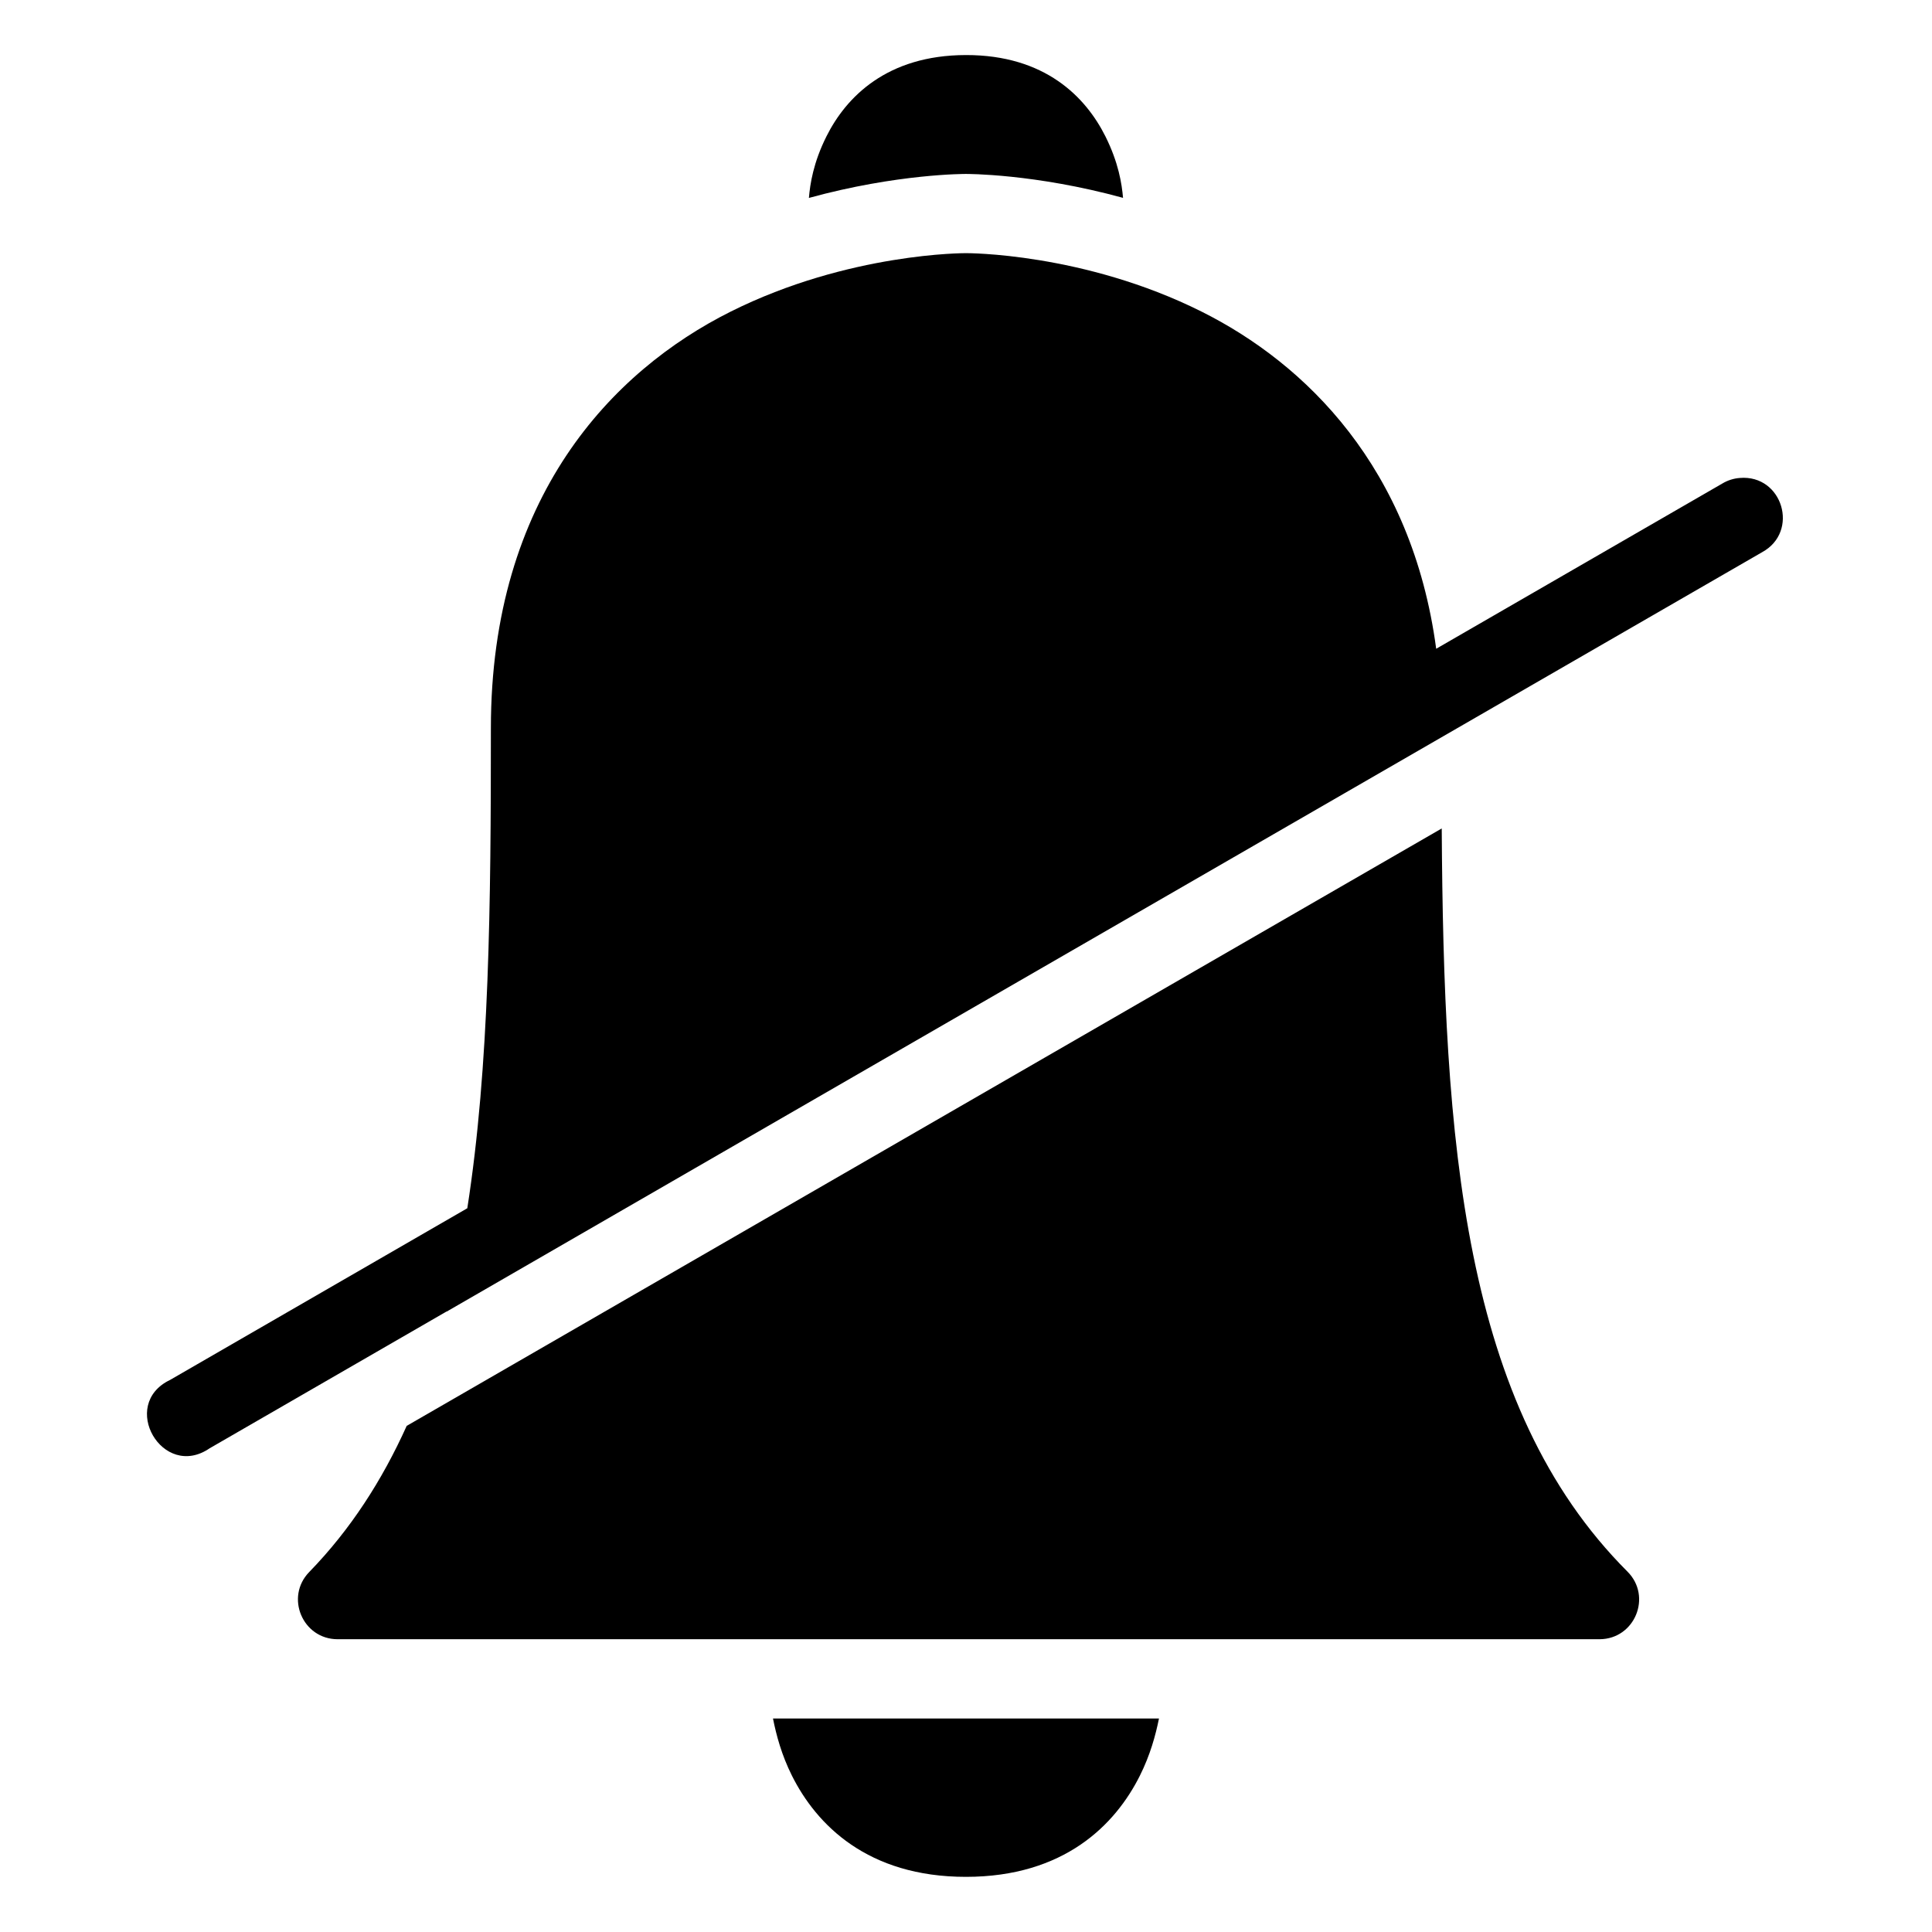 <?xml version="1.0" encoding="UTF-8"?>
<!-- Uploaded to: SVG Find, www.svgrepo.com, Generator: SVG Find Mixer Tools -->
<svg fill="#000000" width="800px" height="800px" version="1.1" viewBox="144 144 512 512" xmlns="http://www.w3.org/2000/svg">
 <g>
  <path d="m399.98 211.09s-30.992-0.184-62.359 15.5c-31.367 15.684-63.531 49.164-63.531 110.39 0 46.527-0.371 89.594-6.25 127.22l-78.762 45.492c-13.645 6.519-2 26.668 10.477 18.121l62.809-36.266c0 0.012 0.004 0.031 0 0.043l88.398-51.047 260.21-150.2c9.969-5.43 5.43-20.621-5.883-19.68-1.645 0.117-3.242 0.625-4.656 1.477l-75.828 43.789c-6.426-48.023-34.59-75.559-62.156-89.34-31.367-15.684-62.465-15.5-62.465-15.5z"/>
  <path d="m526.07 363.55-274.29 158.32c-6.527 14.461-14.902 27.492-25.828 38.727-6.477 6.648-1.758 17.809 7.523 17.816l334.48-0.004c9.297-0.074 13.914-11.305 7.359-17.898-43.883-43.883-48.711-114.09-49.242-196.96z"/>
  <path d="m399.98 158.59c-20.977 0.031-31.773 11.172-36.961 21.547-3.496 6.992-4.328 12.59-4.652 16.316 23.445-6.449 41.512-6.356 41.613-6.356 0.105 0 18.188-0.102 41.637 6.336-0.328-3.734-1.184-9.32-4.672-16.297-5.191-10.375-15.957-21.578-36.965-21.547z"/>
  <path d="m348.85 599.42c0.887 4.441 2.277 9.656 5.023 15.152 6.5 12.996 20.039 26.812 46.102 26.812 26.066 0 39.605-13.816 46.105-26.812 2.746-5.492 4.164-10.711 5.062-15.152z"/>
 </g>
</svg>